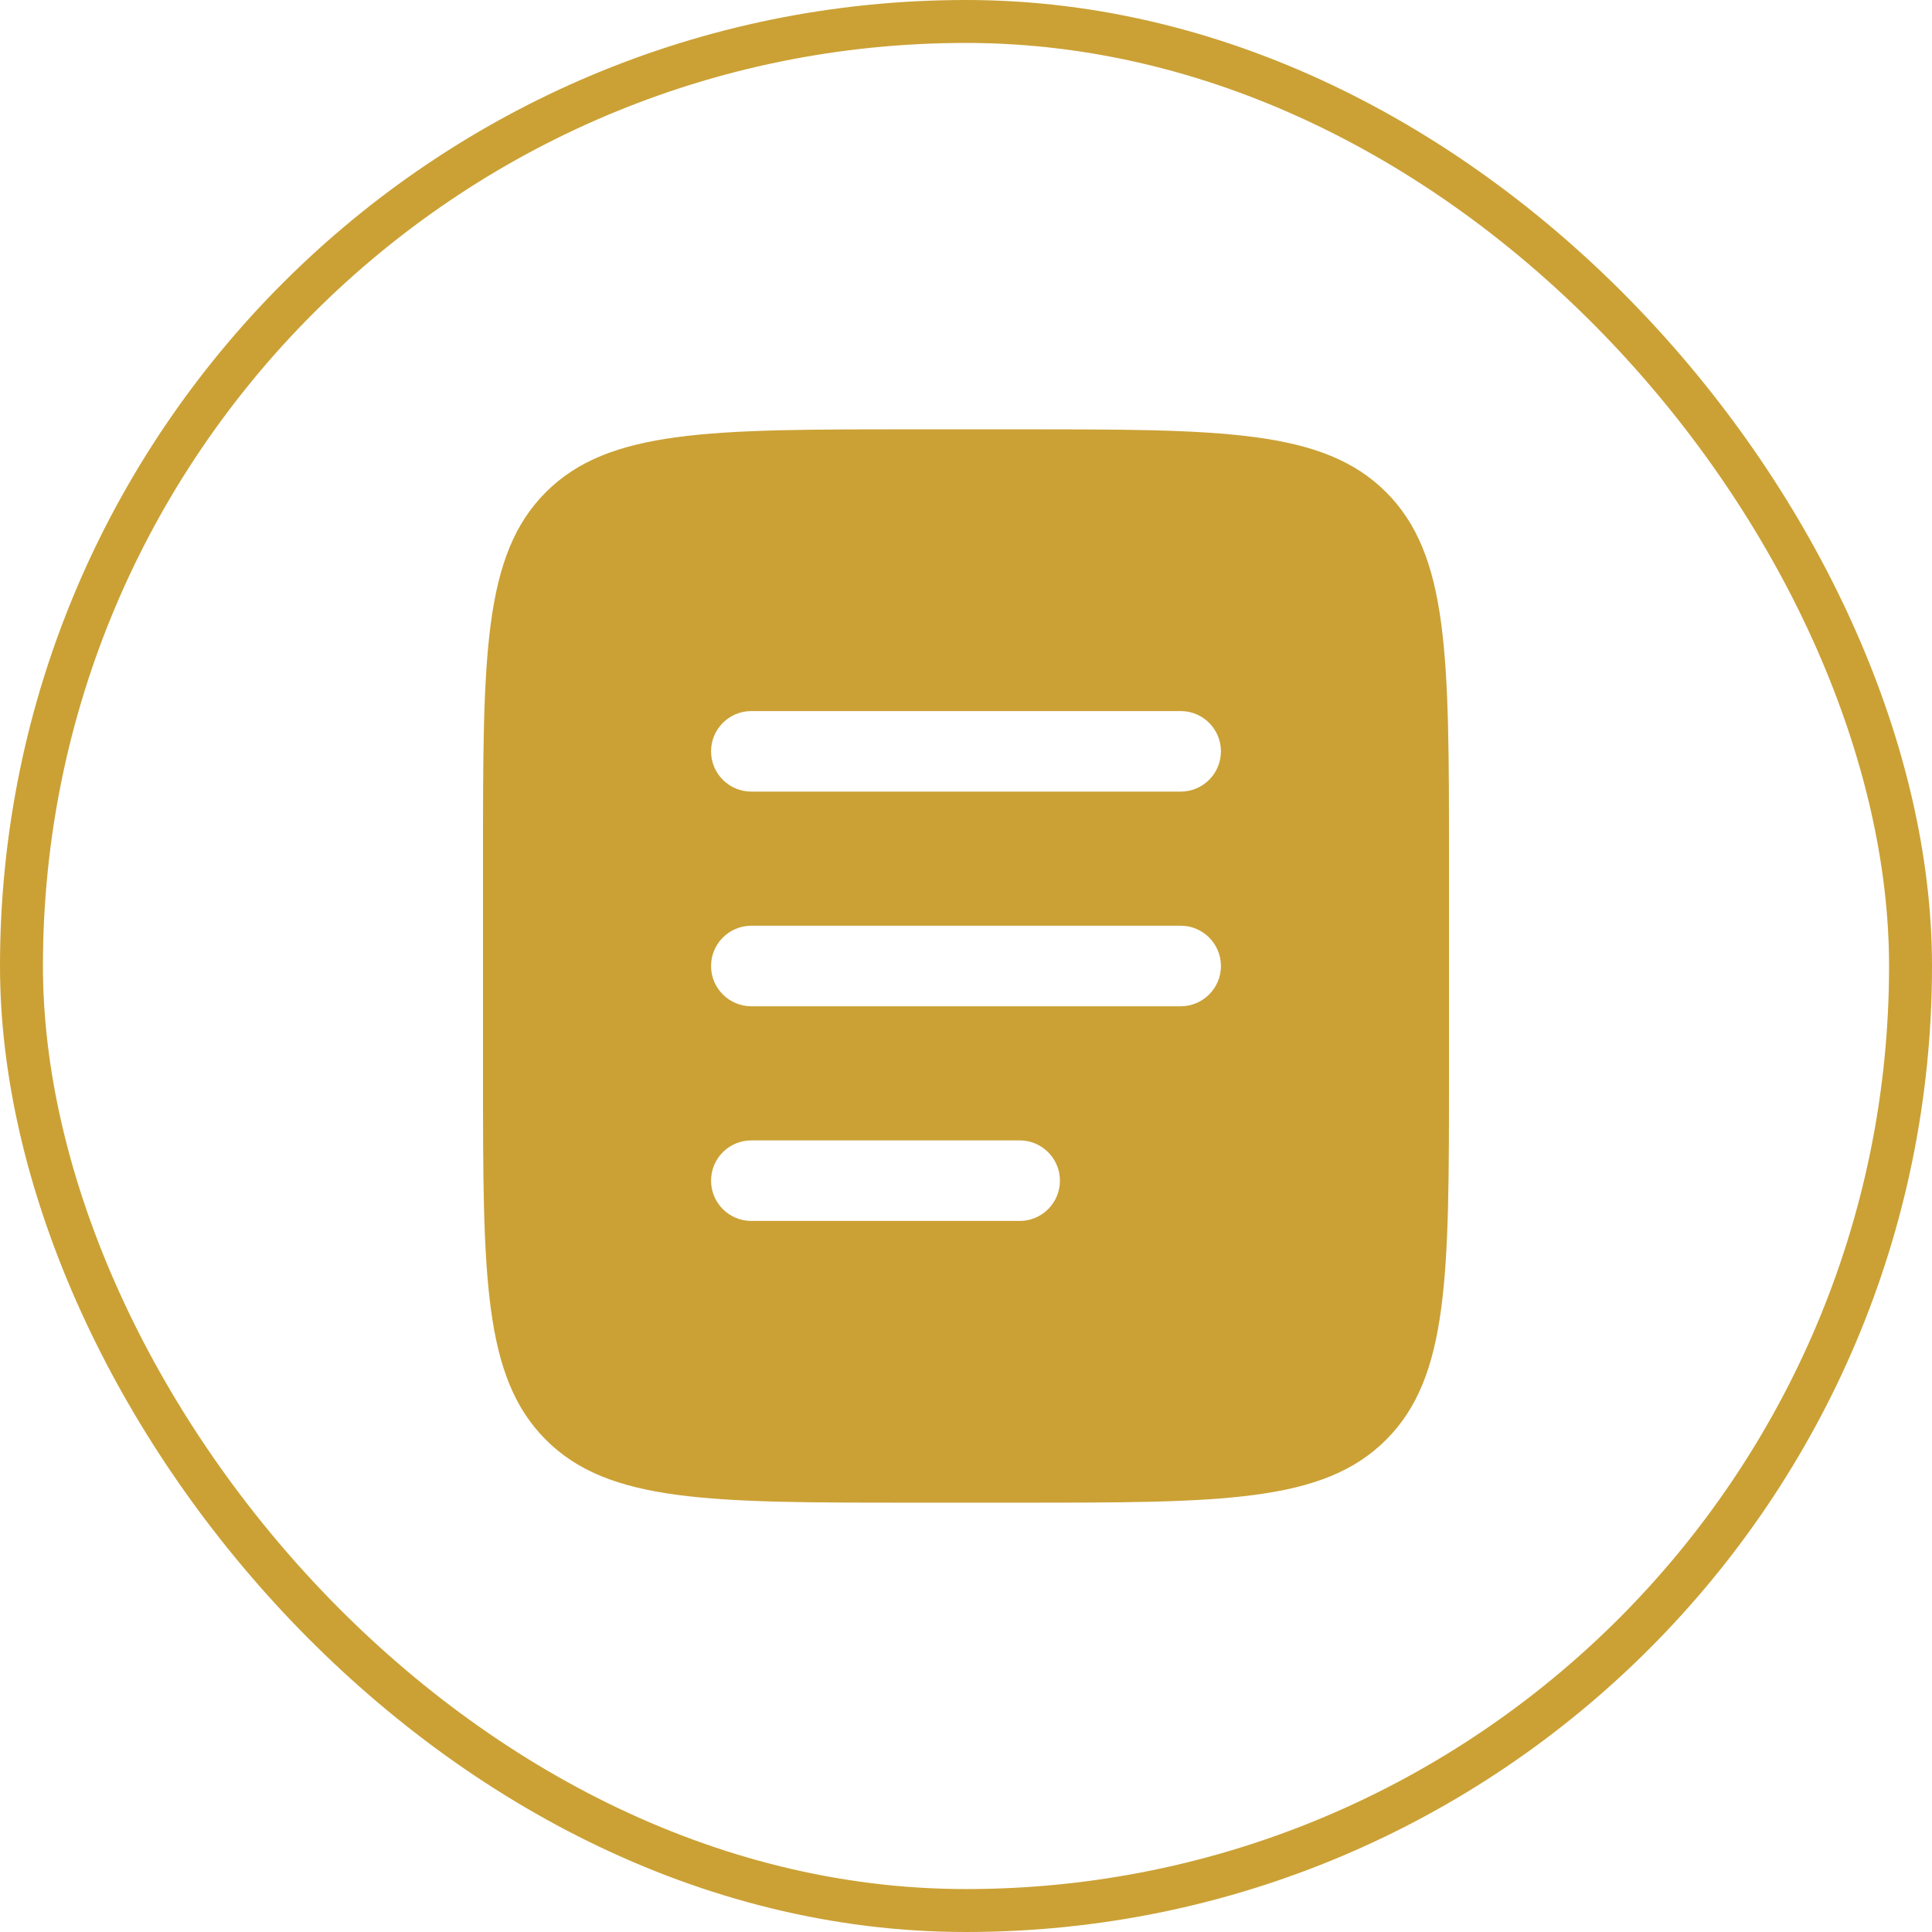 <svg width="45" height="45" viewBox="0 0 45 45" fill="none" xmlns="http://www.w3.org/2000/svg">
<rect x="0.5" y="0.5" width="44" height="44" rx="22" stroke="#CBA135"/>
<path fill-rule="evenodd" clip-rule="evenodd" d="M12.714 11.464C11.25 12.929 11.25 15.286 11.25 20V25C11.25 29.714 11.25 32.071 12.714 33.535C14.179 35 16.536 35 21.25 35H23.75C28.464 35 30.821 35 32.285 33.535C33.75 32.071 33.75 29.714 33.75 25V20C33.75 15.286 33.75 12.929 32.285 11.464C30.821 10 28.464 10 23.75 10H21.25C16.536 10 14.179 10 12.714 11.464ZM16.562 17.5C16.562 16.982 16.982 16.562 17.5 16.562H27.5C28.018 16.562 28.438 16.982 28.438 17.5C28.438 18.018 28.018 18.438 27.5 18.438H17.5C16.982 18.438 16.562 18.018 16.562 17.5ZM16.562 22.5C16.562 21.982 16.982 21.562 17.5 21.562H27.5C28.018 21.562 28.438 21.982 28.438 22.5C28.438 23.018 28.018 23.438 27.5 23.438H17.5C16.982 23.438 16.562 23.018 16.562 22.5ZM17.5 26.562C16.982 26.562 16.562 26.982 16.562 27.5C16.562 28.018 16.982 28.438 17.5 28.438H23.75C24.268 28.438 24.688 28.018 24.688 27.5C24.688 26.982 24.268 26.562 23.75 26.562H17.5Z" fill="#CBA135"/>
</svg>

